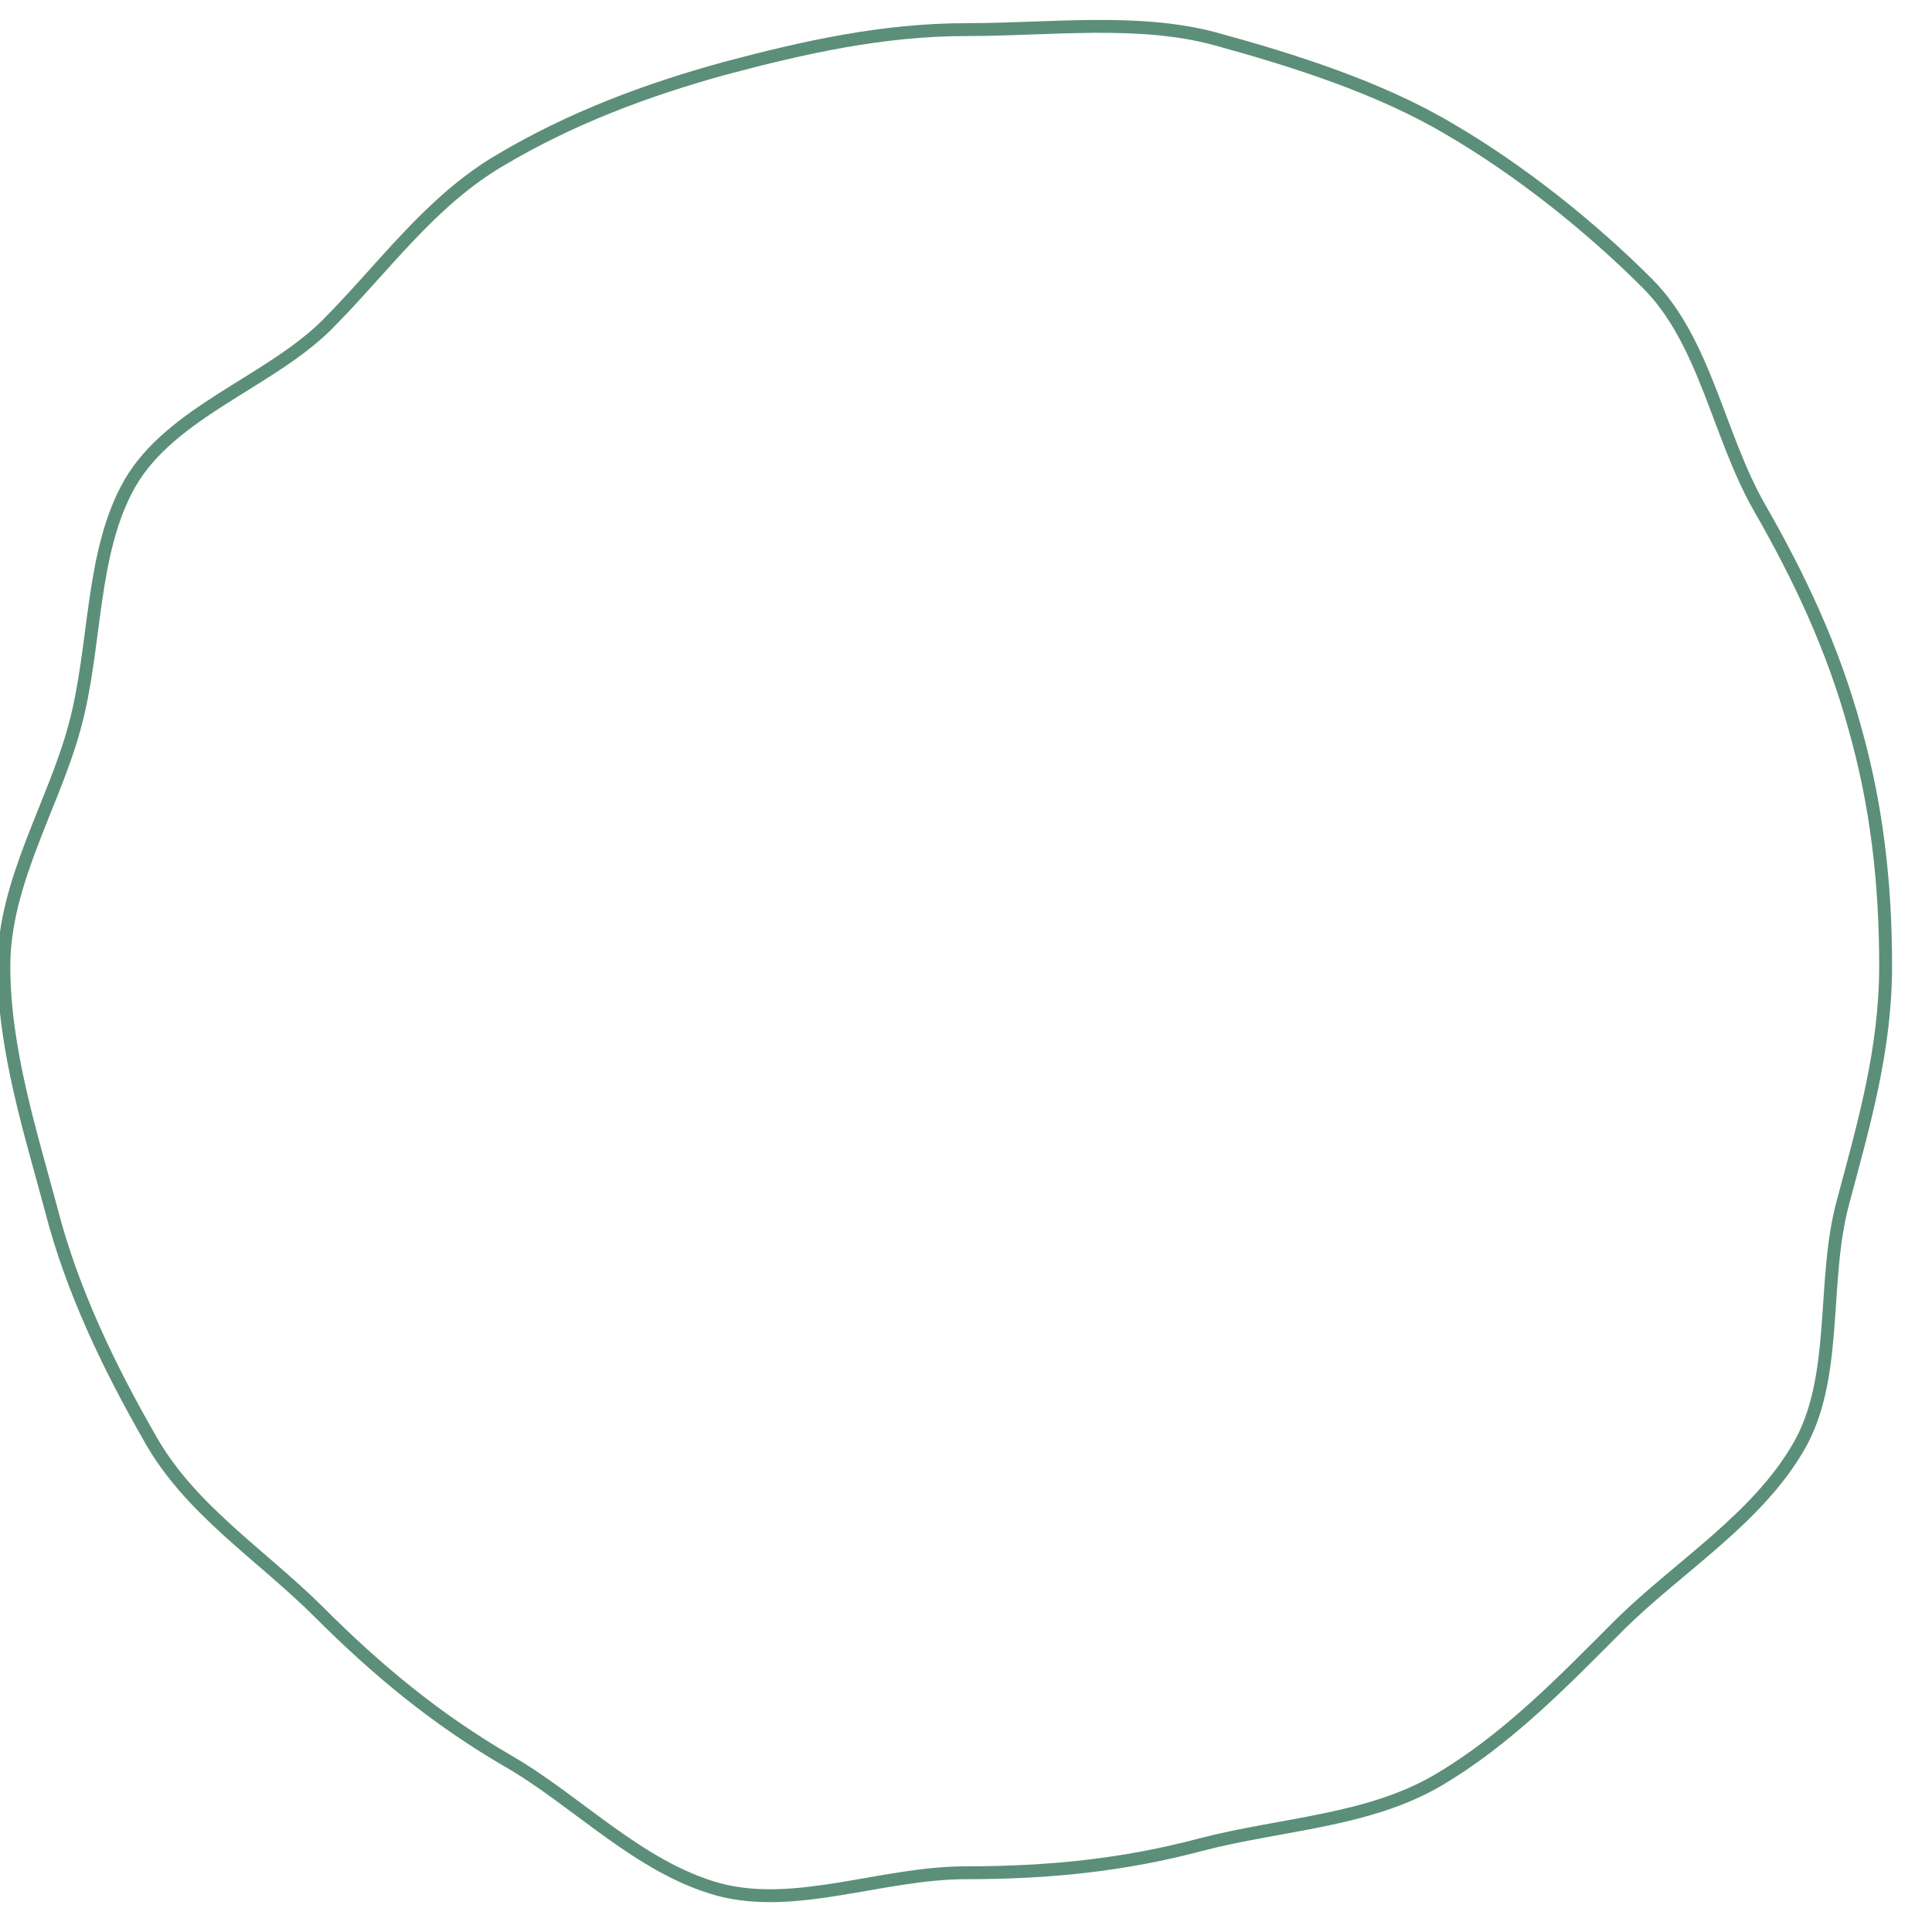 <?xml version="1.0" encoding="UTF-8"?> <!-- Generator: Adobe Illustrator 26.0.2, SVG Export Plug-In . SVG Version: 6.00 Build 0) --> <svg xmlns="http://www.w3.org/2000/svg" xmlns:xlink="http://www.w3.org/1999/xlink" id="Layer_1" x="0px" y="0px" viewBox="0 0 150 150" style="enable-background:new 0 0 150 150;" xml:space="preserve"> <style type="text/css"> .st0{fill:none;stroke:#5B8F7A;stroke-miterlimit:10;} </style> <g> <path class="st0" d="M146.4,75c0,6.5-1.7,12.3-3.3,18.3c-1.7,6.2-0.3,13.7-3.5,19.1c-3.2,5.5-9.2,9.2-13.7,13.6 c-4.5,4.5-8.9,9.1-14.4,12.3c-5.4,3.1-12,3.3-18.2,4.9c-6,1.6-11.8,2.2-18.3,2.2c-6.5,0-13.2,2.9-19.2,1.3c-6.2-1.7-11-6.9-16.4-10 c-5.5-3.2-10.1-7-14.6-11.5c-4.5-4.5-10.1-8-13.2-13.6c-3.1-5.4-6-11.4-7.6-17.6c-1.6-6-3.7-12.5-3.7-19c0-6.5,3.9-12.6,5.5-18.6 c1.7-6.2,1.2-13.5,4.3-18.9c3.2-5.5,10.7-7.8,15.2-12.2c4.5-4.5,8.1-9.7,13.6-12.9C44.3,9.2,50.1,7,56.3,5.3c6-1.6,12.2-3,18.7-3 c6.5,0,13.3-0.9,19.3,0.7c6.2,1.7,12.8,3.8,18.2,7c5.5,3.2,11,7.6,15.4,12c4.5,4.5,5.5,11.8,8.7,17.4c3.1,5.4,5.7,10.9,7.4,17.1 C145.7,62.5,146.4,68.5,146.4,75z"></path> </g> </svg> 
